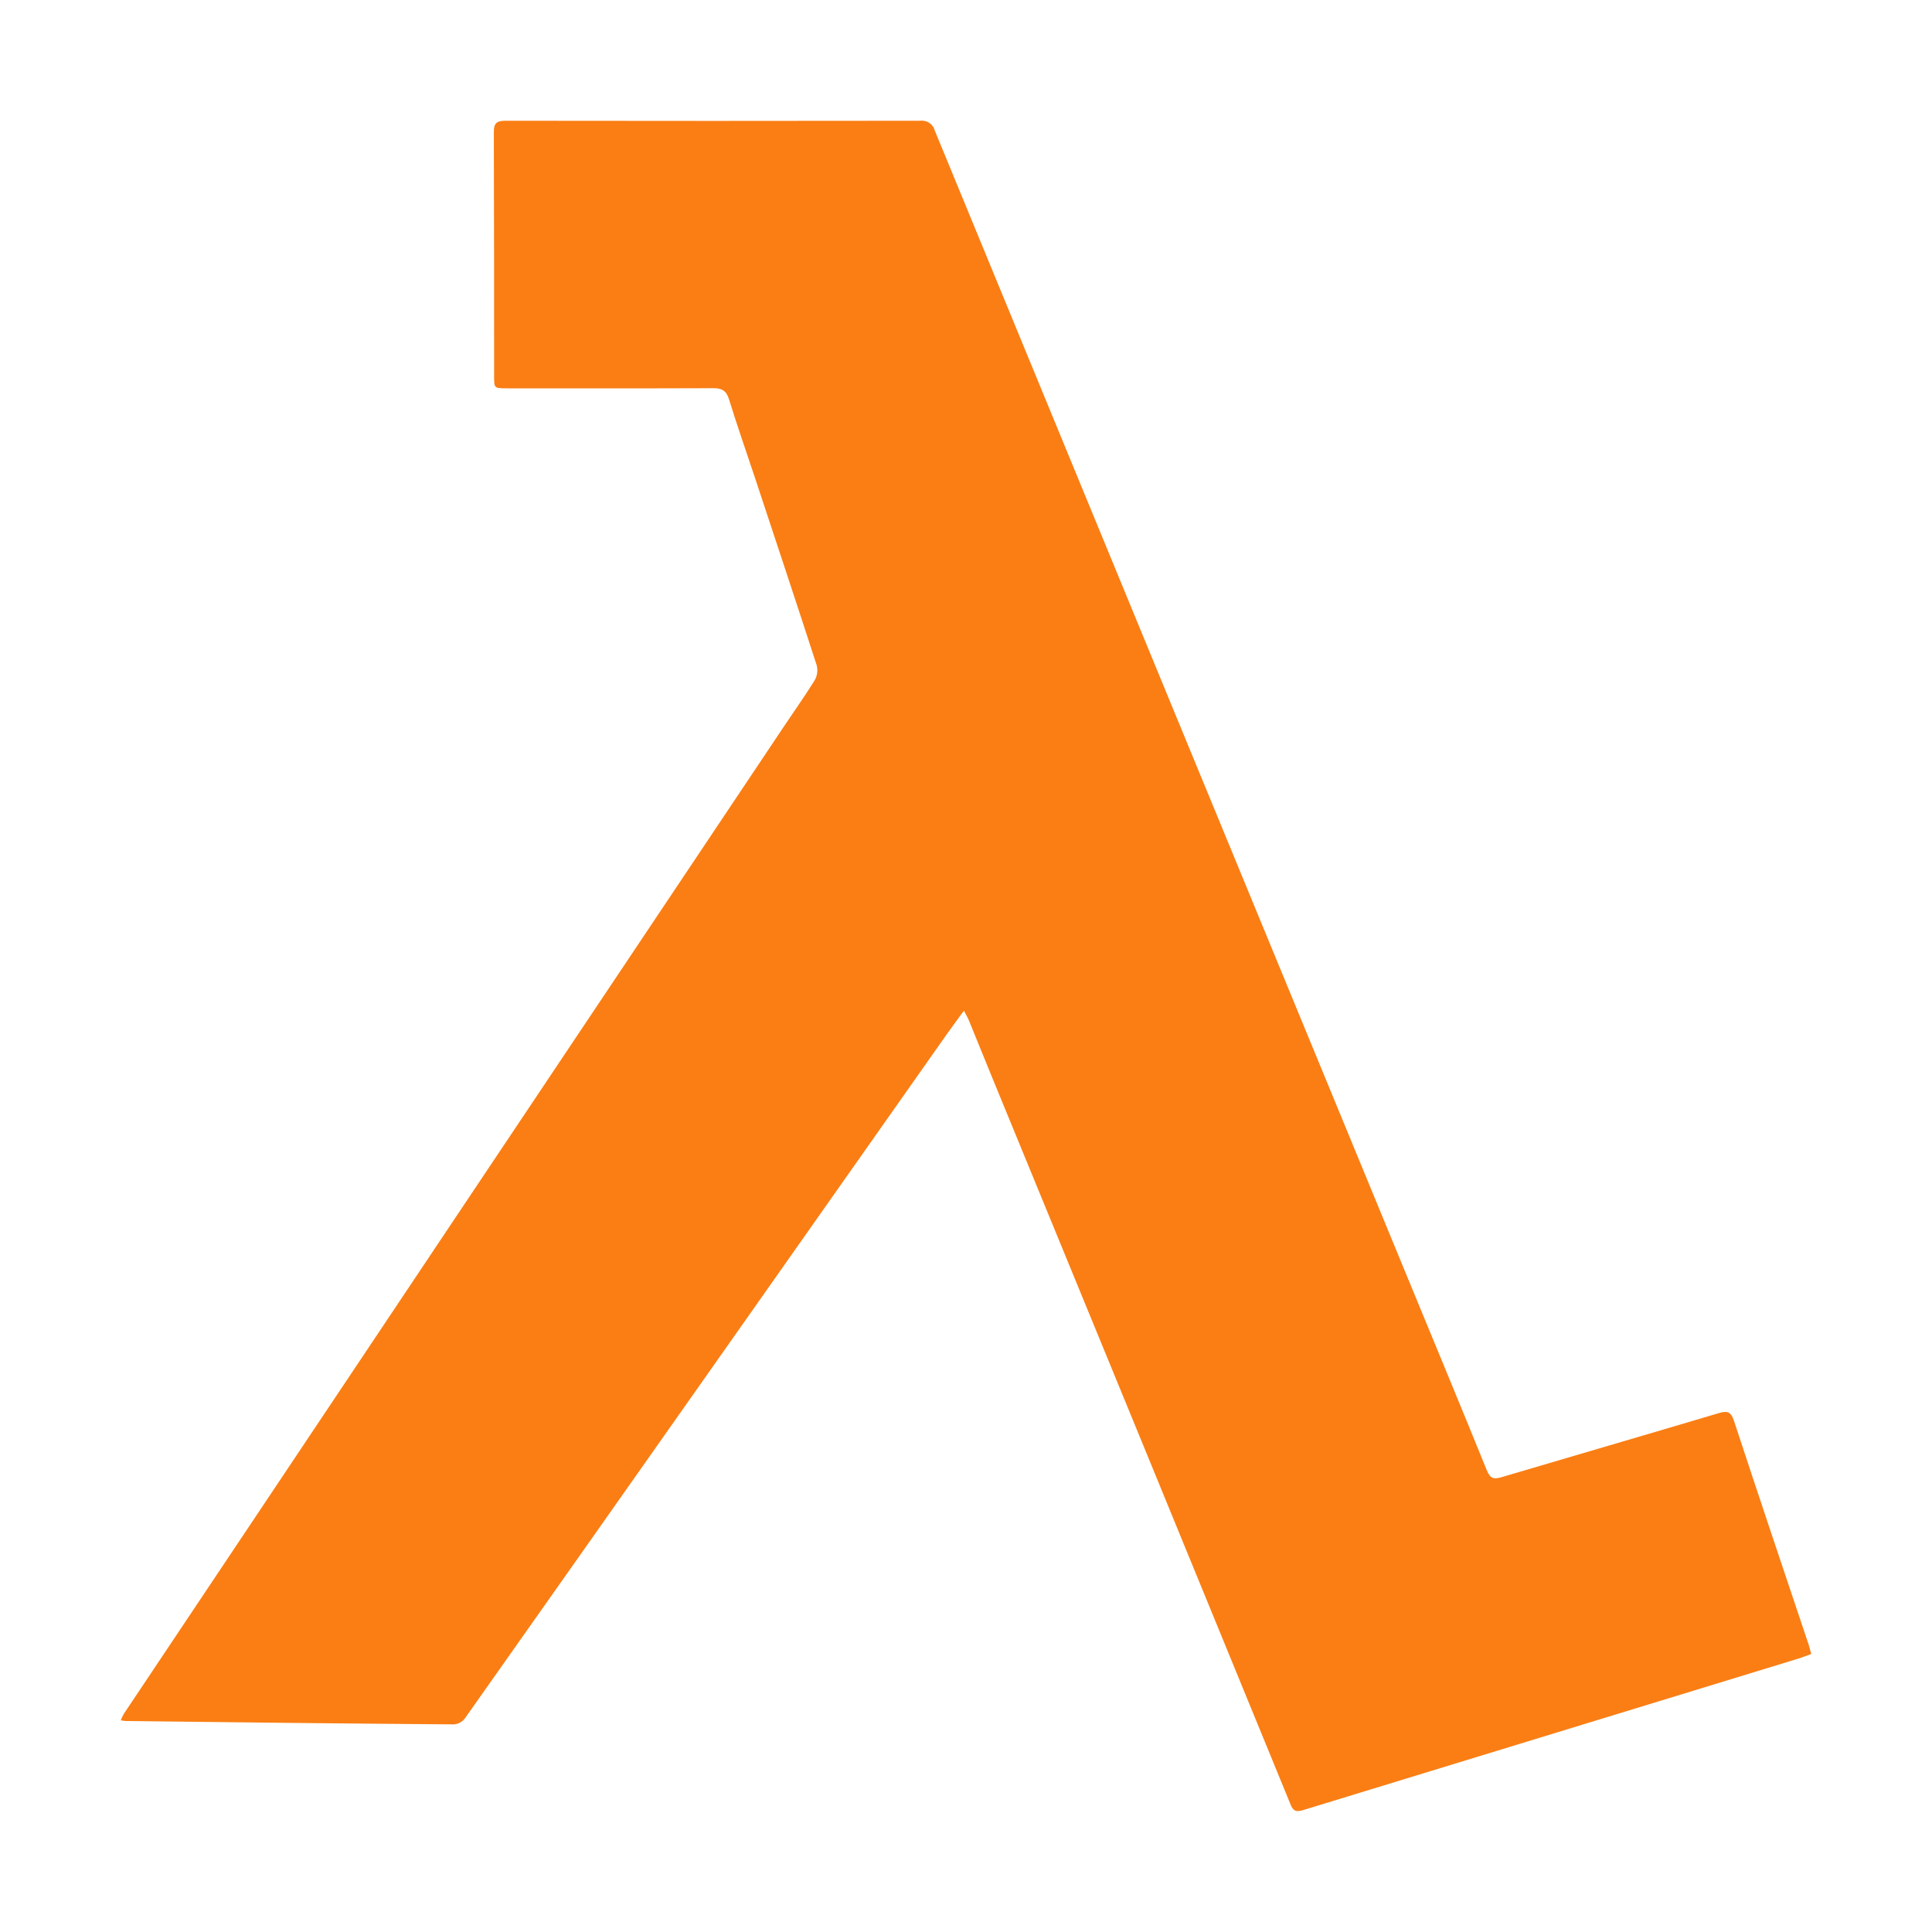 <svg width="28" height="28" viewBox="0 0 28 28" fill="none" xmlns="http://www.w3.org/2000/svg">
<path d="M13.97 14.647C13.877 14.775 13.799 14.88 13.723 14.987L10.106 20.125C8.986 21.717 7.863 23.31 6.739 24.902C6.72 24.928 6.696 24.949 6.668 24.964C6.641 24.98 6.61 24.989 6.578 24.991C4.993 24.979 3.405 24.962 1.82 24.942C1.802 24.942 1.785 24.937 1.75 24.932C1.763 24.9 1.777 24.869 1.794 24.839C4.969 20.086 8.146 15.335 11.324 10.584C11.485 10.342 11.653 10.106 11.806 9.861C11.844 9.796 11.855 9.718 11.837 9.644C11.545 8.743 11.245 7.842 10.948 6.944C10.82 6.559 10.685 6.174 10.566 5.789C10.528 5.663 10.463 5.624 10.332 5.626C9.335 5.63 8.344 5.628 7.35 5.628C7.161 5.628 7.161 5.628 7.161 5.448C7.161 4.268 7.161 3.09 7.157 1.911C7.157 1.78 7.203 1.75 7.331 1.75C9.331 1.753 11.331 1.753 13.333 1.75C13.38 1.744 13.427 1.754 13.466 1.78C13.505 1.804 13.533 1.842 13.545 1.886C15.83 7.434 18.117 12.982 20.405 18.529C20.787 19.456 21.172 20.382 21.549 21.311C21.595 21.423 21.642 21.444 21.759 21.409C22.809 21.098 23.86 20.793 24.91 20.48C25.041 20.44 25.088 20.466 25.13 20.592C25.487 21.677 25.851 22.76 26.215 23.843L26.25 23.971C26.175 23.997 26.105 24.027 26.033 24.047L18.884 26.234C18.77 26.269 18.735 26.234 18.699 26.14L16.511 20.805L14.366 15.584L14.046 14.798C14.028 14.752 14.005 14.716 13.97 14.647Z" fill="#FA7E14"/>
</svg>
